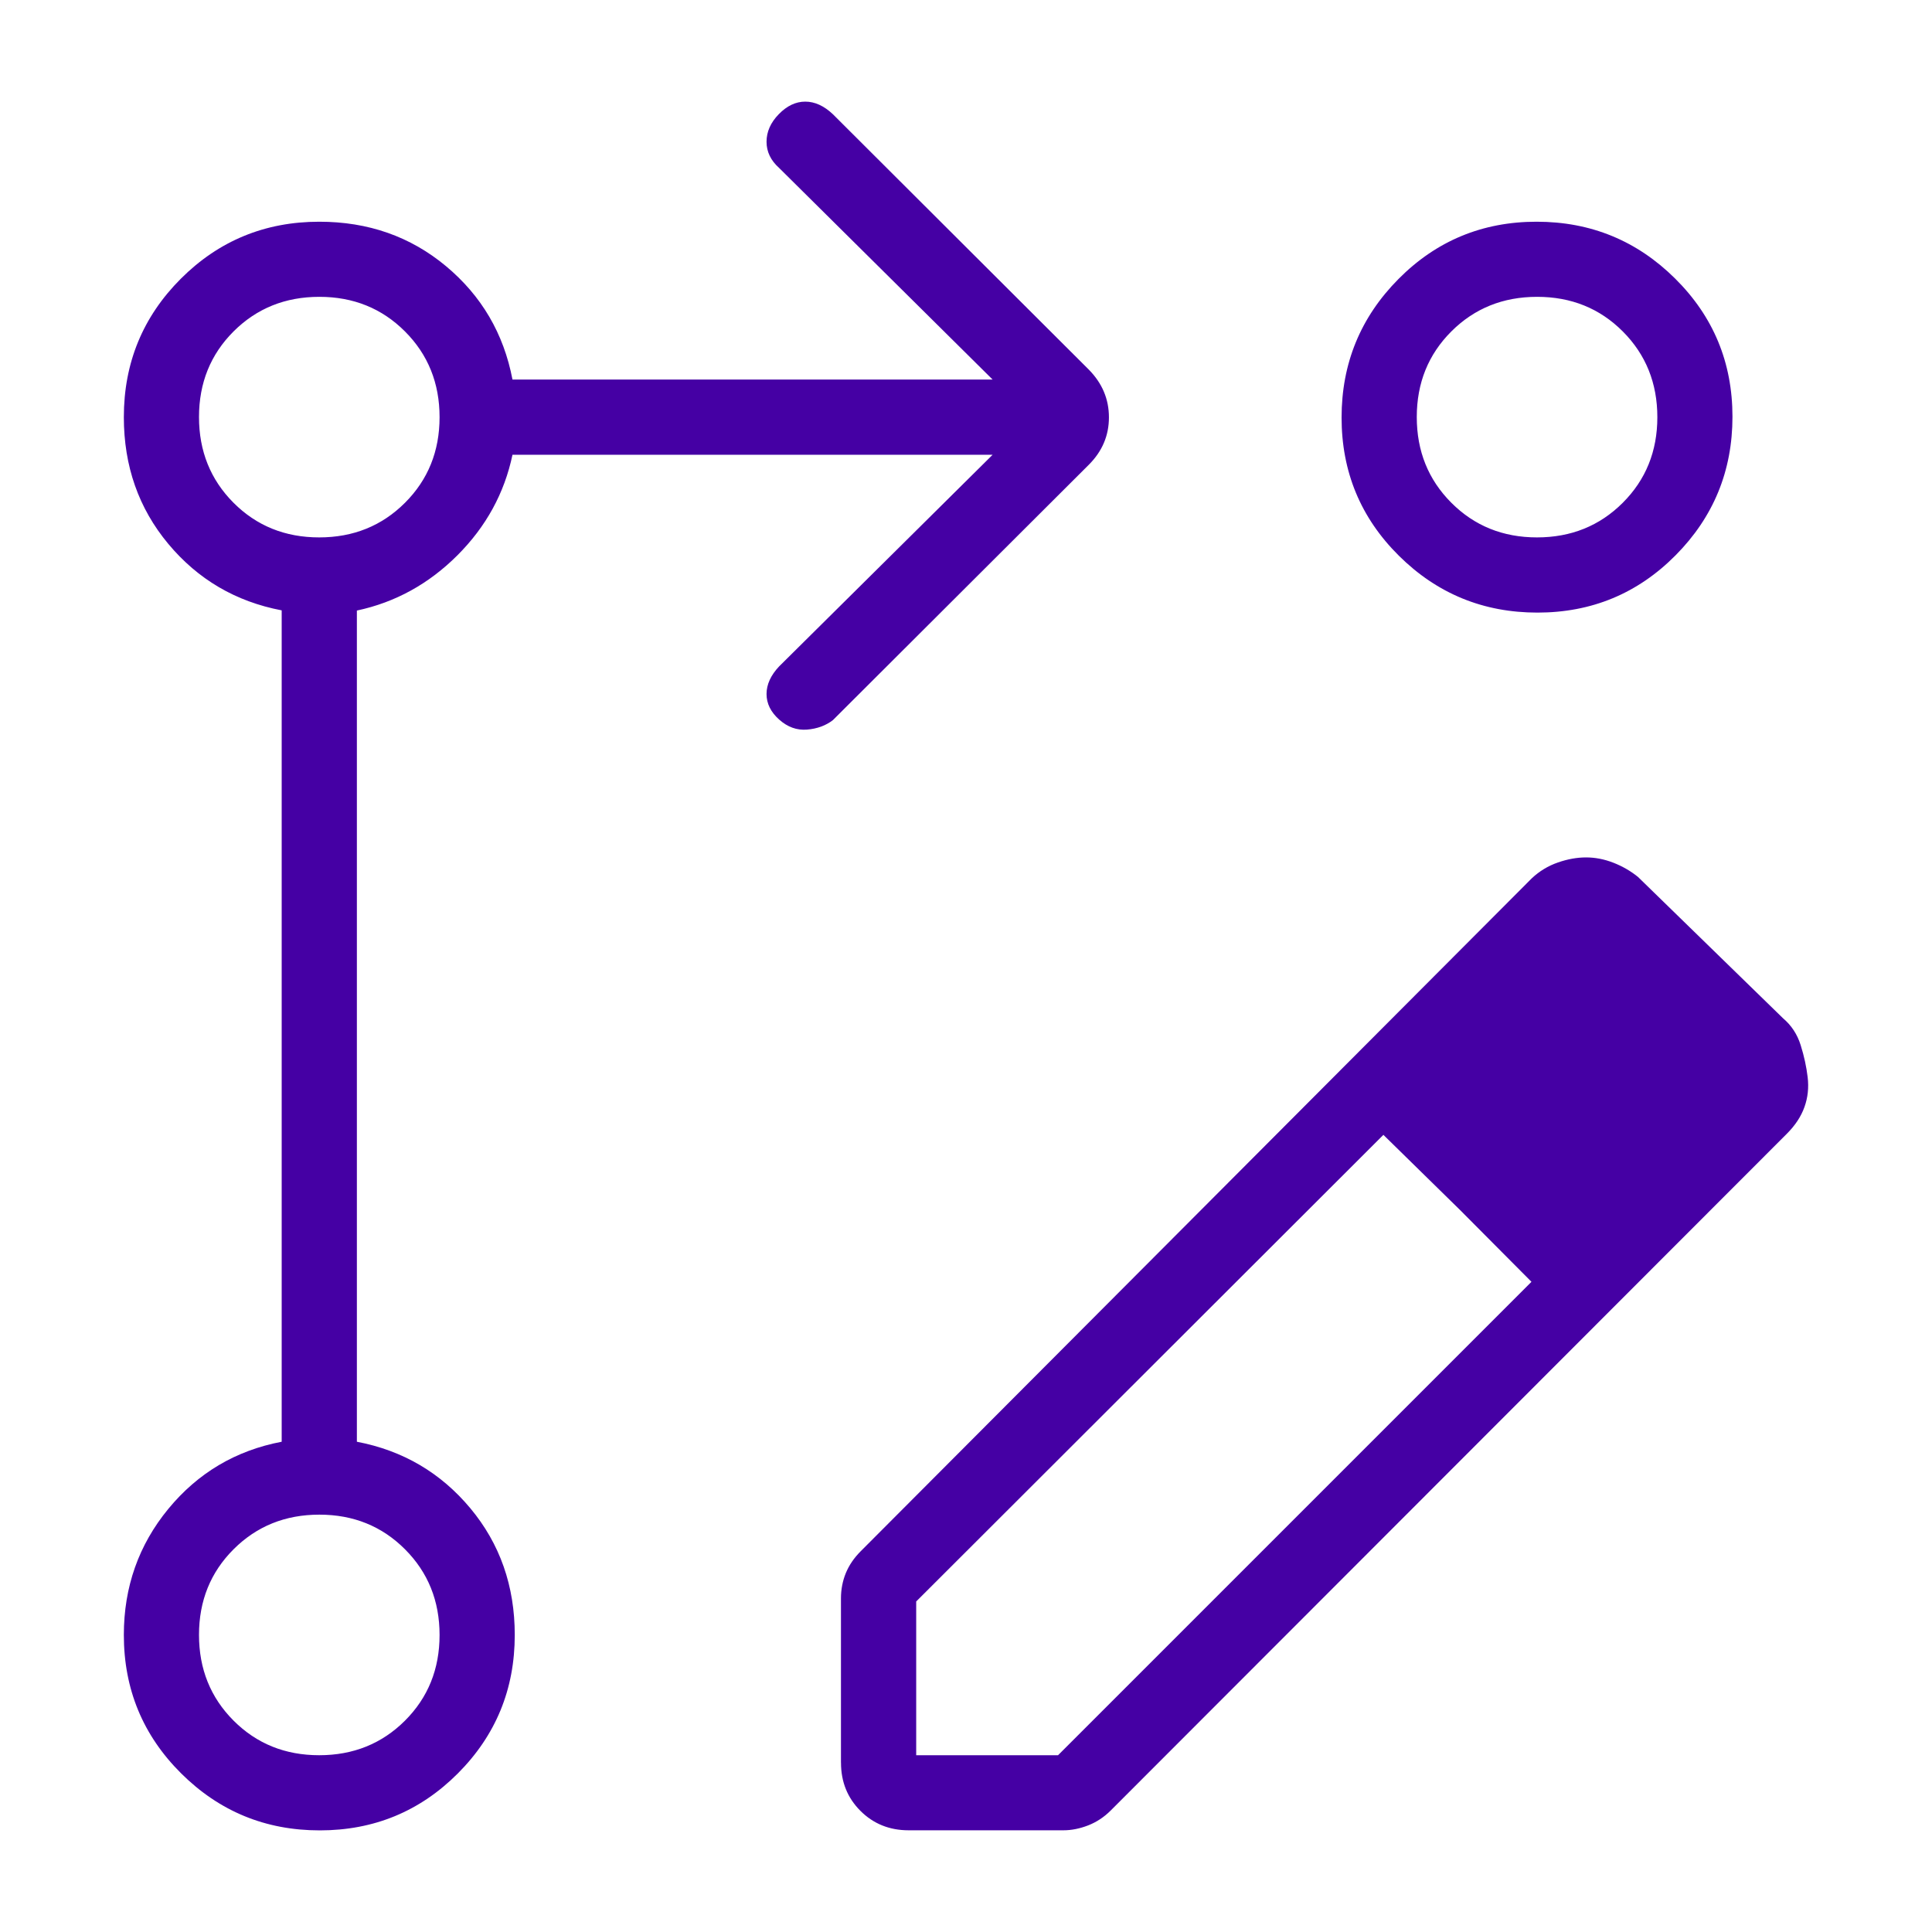 <svg xmlns="http://www.w3.org/2000/svg" id="Layer_1" viewBox="0 0 500 500"><defs><style>      .st0 {        fill: #4500a4;      }    </style></defs><path class="st0" d="M217.64,456.19v-42.51c0-2.34.42-4.52,1.26-6.57.84-2.04,2.13-3.93,3.86-5.66l173.67-174.15c1.97-1.85,4.22-3.21,6.73-4.08,2.51-.88,4.95-1.32,7.32-1.32s4.72.46,7.08,1.38c2.35.92,4.47,2.15,6.35,3.67l37.54,36.58c2.18,1.85,3.7,4.17,4.57,6.98.88,2.8,1.48,5.56,1.8,8.26.32,2.7.05,5.28-.83,7.73-.87,2.45-2.4,4.76-4.57,6.93l-174.97,175.13c-1.73,1.73-3.68,3.01-5.86,3.86-2.18.84-4.3,1.26-6.37,1.26h-40.07c-4.96,0-9.12-1.68-12.47-5.03-3.36-3.36-5.03-7.51-5.03-12.47ZM448.86,278.91l-37.06-39,37.06,39ZM237.1,454.25h36.72l122.52-122.52-18.43-18.53-19.89-19.5-120.91,120.76s0,39.78,0,39.78ZM377.9,313.2l-19.89-19.5,19.89,19.5,18.43,18.53-18.43-18.53ZM82.74,473.7c-14.02,0-25.97-4.92-35.86-14.75-9.89-9.84-14.83-21.78-14.83-35.83,0-12.41,3.83-23.28,11.5-32.61,7.67-9.32,17.45-15.12,29.35-17.39v-215.16c-11.9-2.27-21.68-8.01-29.35-17.21-7.67-9.2-11.5-20.13-11.5-32.79,0-14.05,4.92-25.99,14.75-35.83,9.84-9.83,21.78-14.75,35.83-14.75,12.66,0,23.59,3.83,32.79,11.5,9.2,7.67,14.94,17.45,17.21,29.35h124.26l-55.25-54.76c-2.17-1.94-3.26-4.2-3.26-6.78s1.05-4.96,3.16-7.13c2.11-2.17,4.39-3.26,6.86-3.26,2.47,0,4.85,1.09,7.15,3.26l66.24,66.1c3.47,3.53,5.2,7.64,5.2,12.35s-1.73,8.79-5.2,12.26l-66.24,66.1c-1.85,1.42-4.08,2.24-6.71,2.45-2.63.21-5.02-.66-7.2-2.6-2.17-1.94-3.26-4.15-3.26-6.61s1.09-4.85,3.26-7.15l55.25-54.77h-124.26c-2.08,9.92-6.83,18.6-14.25,26.02-7.43,7.42-16.1,12.19-26.02,14.3v215.11c11.9,2.27,21.68,8.01,29.36,17.21,7.67,9.2,11.5,20.13,11.5,32.79,0,14.05-4.91,25.99-14.72,35.83-9.81,9.83-21.73,14.75-35.75,14.75ZM397.67,57.38c14.02,0,25.97,4.91,35.86,14.72,9.89,9.81,14.83,21.73,14.83,35.75s-4.91,25.97-14.72,35.86c-9.81,9.89-21.73,14.83-35.75,14.83s-25.97-4.91-35.86-14.72c-9.89-9.81-14.83-21.73-14.83-35.75s4.91-25.97,14.72-35.86c9.81-9.89,21.73-14.83,35.75-14.83ZM82.61,454.25c8.81,0,16.21-2.98,22.19-8.94,5.97-5.96,8.96-13.35,8.96-22.17s-2.98-16.21-8.95-22.19c-5.96-5.97-13.35-8.96-22.16-8.96s-16.21,2.98-22.19,8.95c-5.97,5.96-8.96,13.35-8.96,22.16,0,8.82,2.98,16.21,8.94,22.19,5.96,5.97,13.35,8.96,22.17,8.96ZM82.61,139.08c8.81,0,16.21-2.98,22.19-8.95,5.97-5.96,8.96-13.35,8.96-22.16s-2.98-16.21-8.95-22.19c-5.96-5.97-13.35-8.96-22.16-8.96s-16.21,2.98-22.19,8.94c-5.97,5.96-8.96,13.35-8.96,22.17,0,8.81,2.98,16.21,8.94,22.19,5.96,5.97,13.35,8.96,22.17,8.96ZM397.77,139.08c8.82,0,16.21-2.98,22.19-8.95,5.97-5.96,8.96-13.35,8.96-22.16s-2.98-16.21-8.94-22.19c-5.96-5.97-13.35-8.96-22.17-8.96s-16.21,2.98-22.19,8.94c-5.97,5.96-8.96,13.35-8.96,22.17s2.98,16.21,8.95,22.19c5.96,5.97,13.35,8.96,22.16,8.96Z"></path></svg>